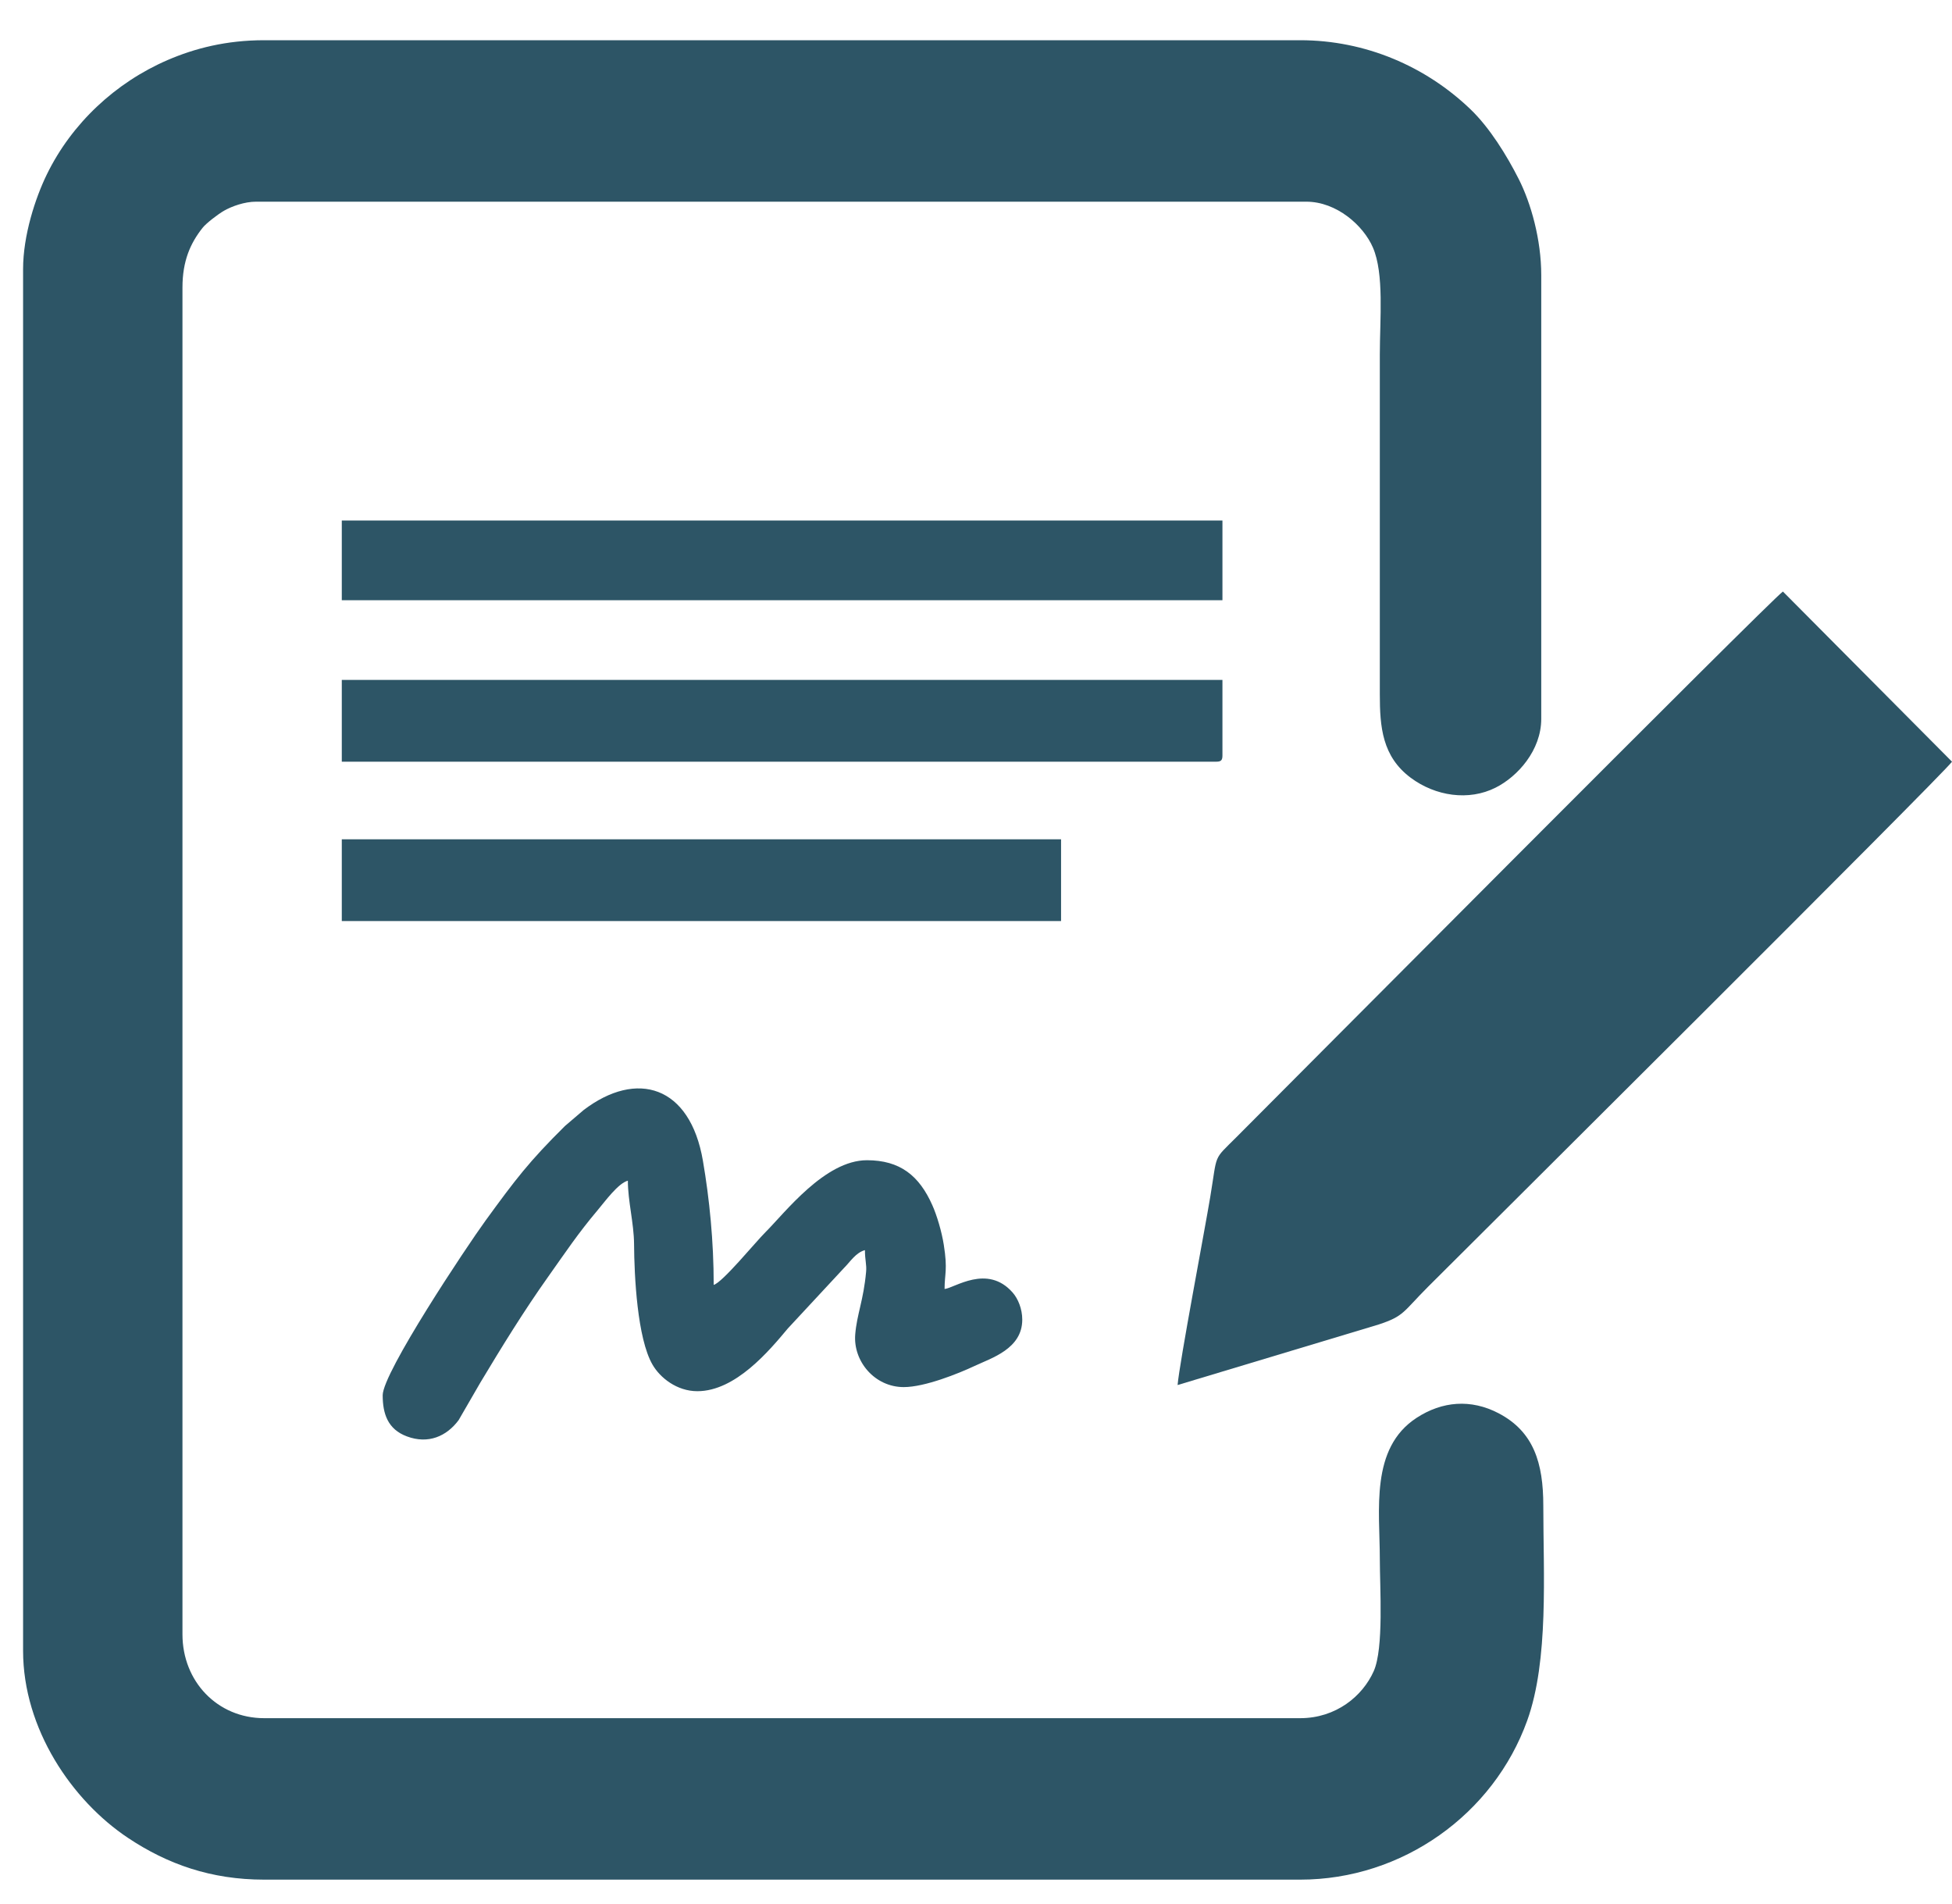<?xml version="1.0" encoding="UTF-8"?> <svg xmlns="http://www.w3.org/2000/svg" width="40" height="39" viewBox="0 0 40 39" fill="none"> <path fill-rule="evenodd" clip-rule="evenodd" d="M0.473 5.514V33.819C0.473 35.42 1.476 36.891 2.625 37.655C3.431 38.191 4.321 38.509 5.414 38.509H26.642C28.74 38.509 30.606 37.168 31.296 35.248C31.74 34.011 31.625 32.244 31.625 30.846C31.625 29.974 31.429 29.332 30.711 28.955C30.14 28.656 29.551 28.708 29.03 29.047C28.071 29.67 28.275 30.944 28.275 31.935C28.275 32.533 28.359 33.769 28.15 34.238C27.922 34.749 27.378 35.201 26.642 35.201H5.414C4.453 35.201 3.739 34.446 3.739 33.484V5.891C3.739 5.343 3.903 4.981 4.15 4.669C4.227 4.571 4.473 4.384 4.593 4.316C4.753 4.225 5.013 4.132 5.246 4.132H26.768C27.391 4.132 27.939 4.621 28.133 5.07C28.367 5.61 28.275 6.537 28.275 7.272V14.223C28.275 14.892 28.323 15.498 28.909 15.935C29.414 16.311 30.097 16.415 30.649 16.136C31.098 15.91 31.583 15.374 31.583 14.726V5.639C31.583 4.905 31.371 4.162 31.123 3.671C30.878 3.187 30.527 2.616 30.13 2.236C29.215 1.36 27.982 0.824 26.642 0.824H5.414C4.635 0.824 3.989 0.991 3.433 1.231C2.366 1.692 1.469 2.529 0.96 3.573C0.725 4.054 0.473 4.821 0.473 5.514L0.473 5.514Z" fill="#2D5566"></path> <path fill-rule="evenodd" clip-rule="evenodd" d="M24.131 28.376L28.25 27.136C28.778 26.962 28.743 26.883 29.271 26.355C29.829 25.797 39.84 15.844 40 15.605L36.535 12.119C36.288 12.288 26.044 22.59 25.335 23.299C24.849 23.785 24.952 23.609 24.8 24.523C24.689 25.195 24.169 27.92 24.131 28.376V28.376Z" fill="#2D5566"></path> <path fill-rule="evenodd" clip-rule="evenodd" d="M7.842 28.585C7.842 28.96 7.944 29.282 8.338 29.428C8.774 29.591 9.15 29.428 9.398 29.095L9.843 28.326C10.287 27.586 10.735 26.858 11.233 26.157C11.589 25.655 11.843 25.271 12.251 24.788C12.394 24.619 12.665 24.243 12.866 24.189C12.866 24.605 12.99 25.062 12.993 25.486C12.997 26.146 13.059 27.417 13.37 27.956C13.525 28.226 13.87 28.502 14.29 28.502C15.072 28.502 15.762 27.674 16.145 27.216L17.294 25.979C17.424 25.849 17.536 25.663 17.724 25.612C17.724 25.818 17.762 25.908 17.748 26.055C17.695 26.643 17.558 26.927 17.525 27.34C17.481 27.889 17.924 28.418 18.519 28.418C18.953 28.418 19.645 28.138 19.971 27.985C20.317 27.822 20.948 27.634 20.948 27.036C20.948 26.815 20.861 26.606 20.75 26.48C20.23 25.89 19.556 26.391 19.356 26.408C19.356 26.094 19.422 26.019 19.34 25.503C19.297 25.23 19.198 24.899 19.105 24.691C18.836 24.085 18.443 23.77 17.765 23.77C16.903 23.77 16.087 24.844 15.683 25.247C15.486 25.442 14.804 26.276 14.625 26.324C14.625 25.429 14.538 24.562 14.404 23.781C14.14 22.24 13.049 21.914 11.962 22.74L11.578 23.068C10.841 23.797 10.567 24.159 9.953 25.002C9.553 25.552 7.842 28.123 7.842 28.585H7.842Z" fill="#2D5566"></path> <path fill-rule="evenodd" clip-rule="evenodd" d="M7.004 15.605H24.925C25.021 15.605 25.05 15.575 25.05 15.479V13.93H7.004V15.604V15.605Z" fill="#2D5566"></path> <path fill-rule="evenodd" clip-rule="evenodd" d="M7.004 12.297H25.05V10.664H7.004V12.297Z" fill="#2D5566"></path> <path fill-rule="evenodd" clip-rule="evenodd" d="M7.004 18.87H21.743V17.195H7.004V18.87Z" fill="#2D5566"></path> </svg> 